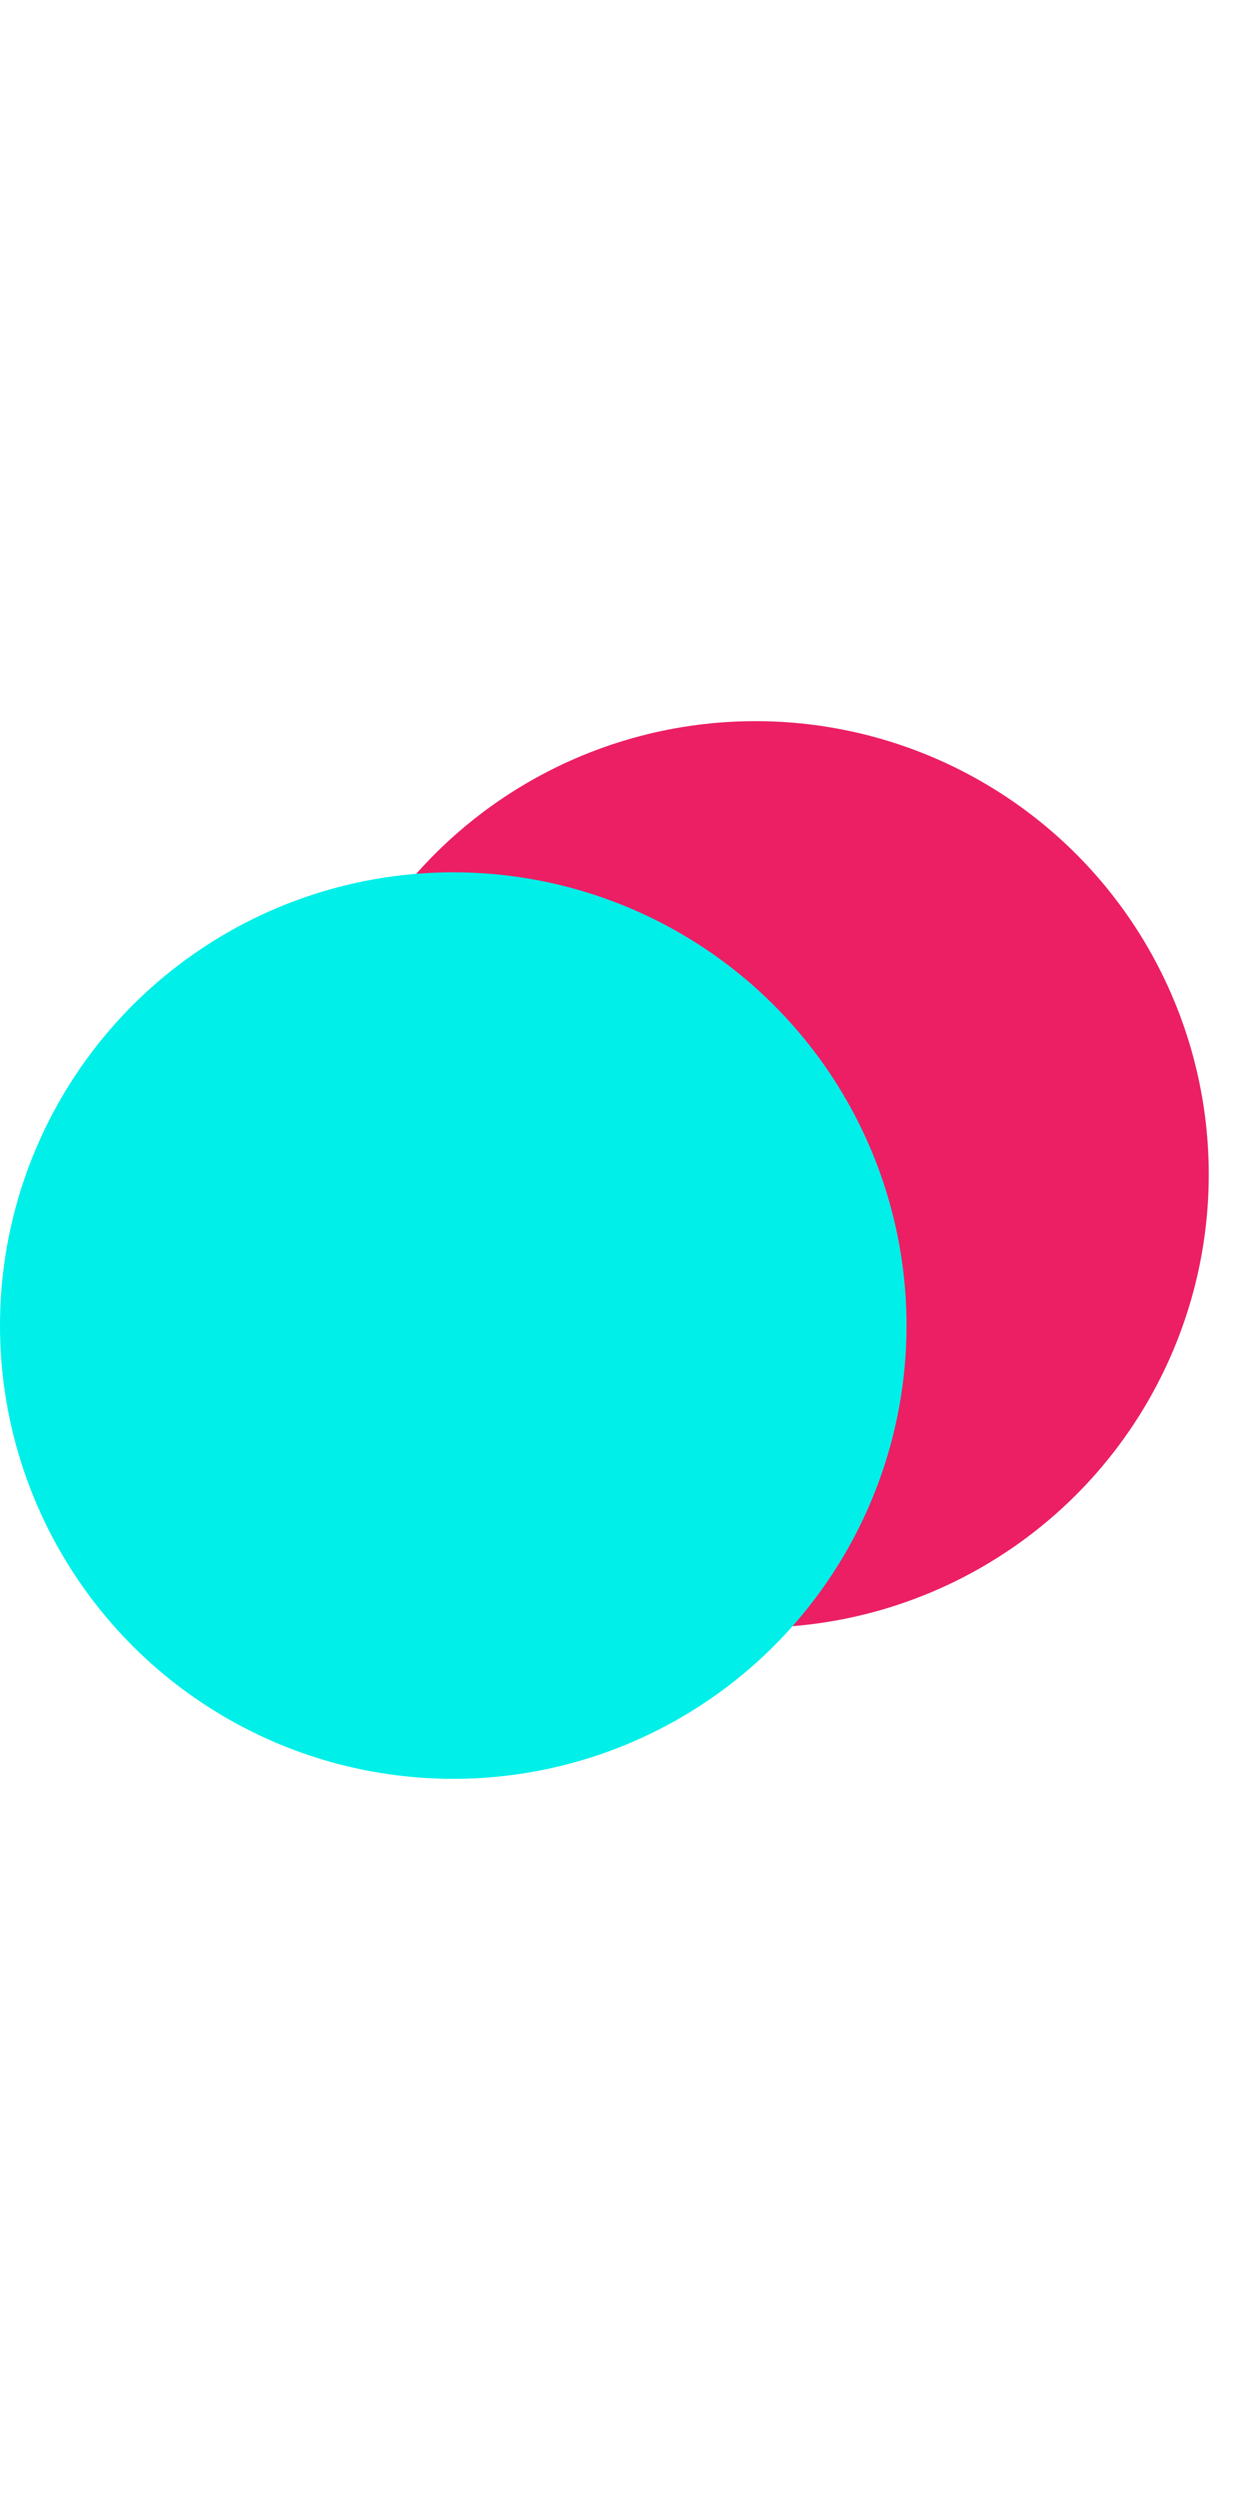 <?xml version="1.0" encoding="UTF-8"?> <svg xmlns="http://www.w3.org/2000/svg" width="13" height="26" viewBox="0 0 13 26" fill="none"> <circle cx="7.857" cy="12.214" r="4.714" fill="#EC1E64"></circle> <circle cx="4.714" cy="13.786" r="4.714" fill="#00F0E9"></circle> </svg> 